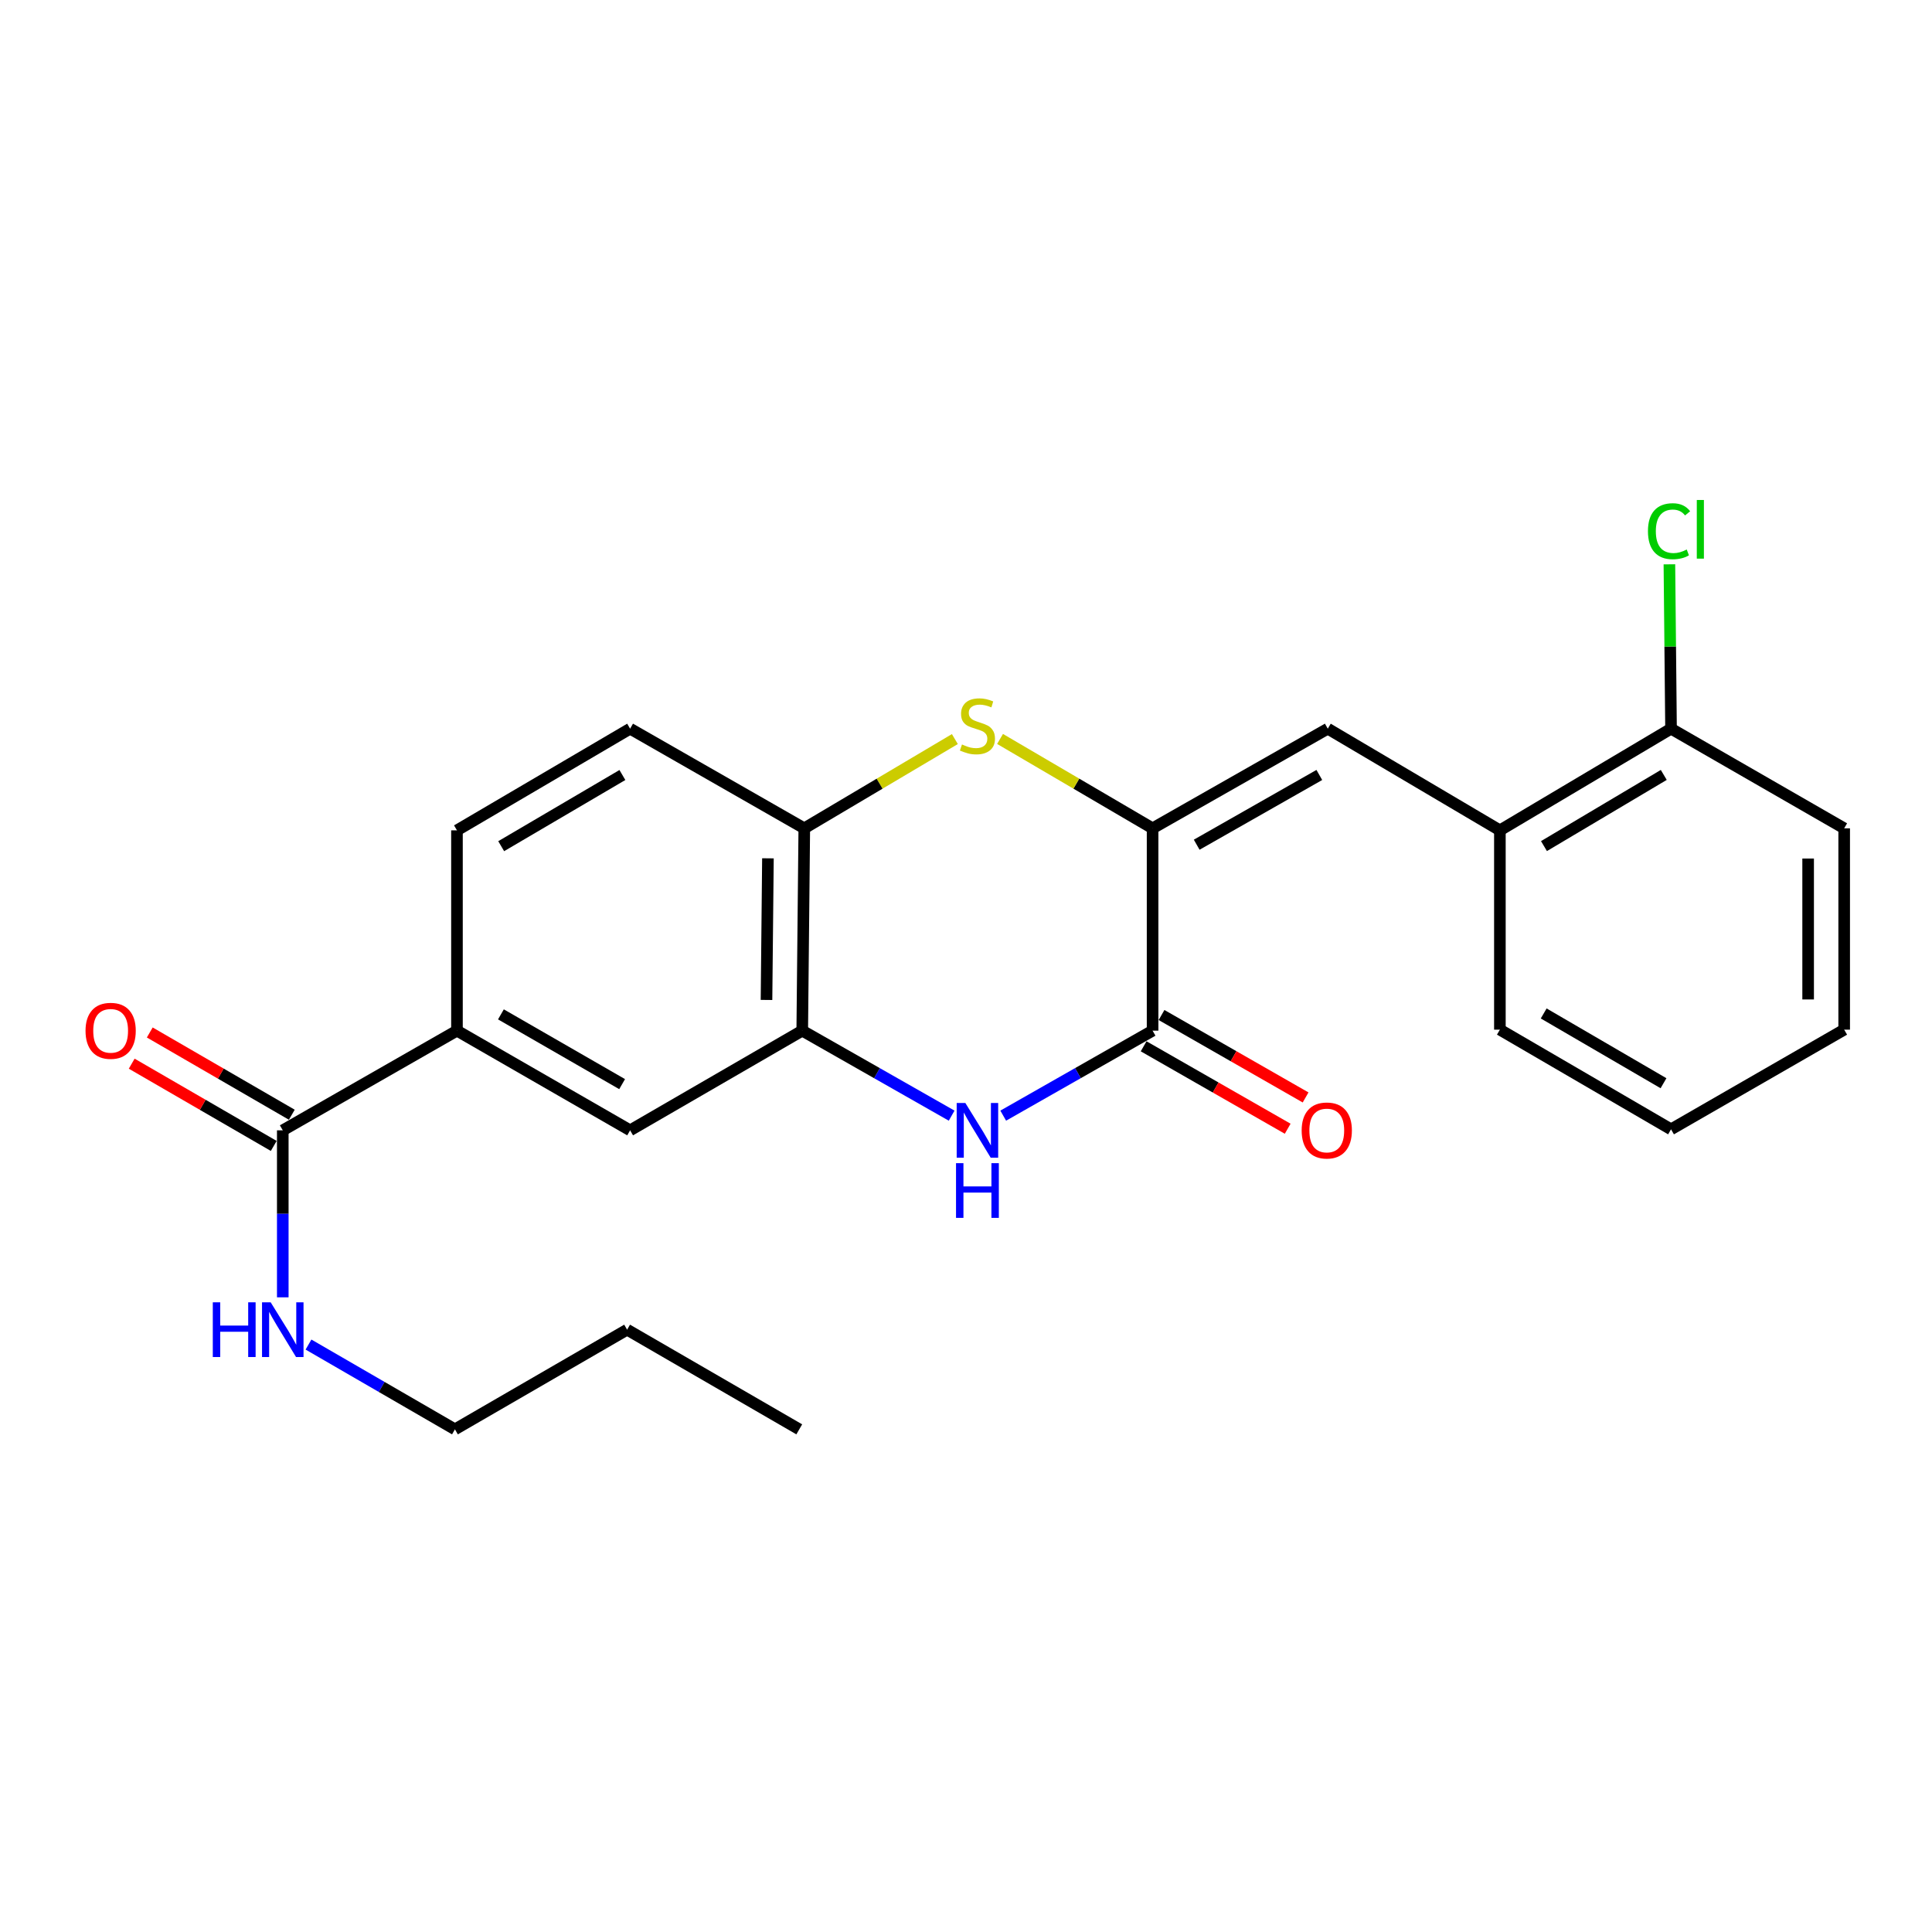 <?xml version='1.0' encoding='iso-8859-1'?>
<svg version='1.1' baseProfile='full'
              xmlns='http://www.w3.org/2000/svg'
                      xmlns:rdkit='http://www.rdkit.org/xml'
                      xmlns:xlink='http://www.w3.org/1999/xlink'
                  xml:space='preserve'
width='1000px' height='1000px' viewBox='0 0 1000 1000'>
<!-- END OF HEADER -->
<rect style='opacity:1.0;fill:#FFFFFF;stroke:none' width='1000' height='1000' x='0' y='0'> </rect>
<path class='bond-0' d='M 596.577,428.742 L 596.577,533.466' style='fill:none;fill-rule:evenodd;stroke:#000000;stroke-width:6px;stroke-linecap:butt;stroke-linejoin:miter;stroke-opacity:1' />
<path class='bond-2' d='M 596.577,428.742 L 557.101,405.61' style='fill:none;fill-rule:evenodd;stroke:#000000;stroke-width:6px;stroke-linecap:butt;stroke-linejoin:miter;stroke-opacity:1' />
<path class='bond-2' d='M 557.101,405.61 L 517.625,382.477' style='fill:none;fill-rule:evenodd;stroke:#CCCC00;stroke-width:6px;stroke-linecap:butt;stroke-linejoin:miter;stroke-opacity:1' />
<path class='bond-3' d='M 596.577,428.742 L 687.256,377.162' style='fill:none;fill-rule:evenodd;stroke:#000000;stroke-width:6px;stroke-linecap:butt;stroke-linejoin:miter;stroke-opacity:1' />
<path class='bond-3' d='M 619.404,437.223 L 682.879,401.117' style='fill:none;fill-rule:evenodd;stroke:#000000;stroke-width:6px;stroke-linecap:butt;stroke-linejoin:miter;stroke-opacity:1' />
<path class='bond-1' d='M 596.577,533.466 L 557.921,555.463' style='fill:none;fill-rule:evenodd;stroke:#000000;stroke-width:6px;stroke-linecap:butt;stroke-linejoin:miter;stroke-opacity:1' />
<path class='bond-1' d='M 557.921,555.463 L 519.266,577.46' style='fill:none;fill-rule:evenodd;stroke:#0000FF;stroke-width:6px;stroke-linecap:butt;stroke-linejoin:miter;stroke-opacity:1' />
<path class='bond-10' d='M 591.944,541.563 L 629.225,562.896' style='fill:none;fill-rule:evenodd;stroke:#000000;stroke-width:6px;stroke-linecap:butt;stroke-linejoin:miter;stroke-opacity:1' />
<path class='bond-10' d='M 629.225,562.896 L 666.507,584.229' style='fill:none;fill-rule:evenodd;stroke:#FF0000;stroke-width:6px;stroke-linecap:butt;stroke-linejoin:miter;stroke-opacity:1' />
<path class='bond-10' d='M 601.21,525.369 L 638.492,546.702' style='fill:none;fill-rule:evenodd;stroke:#000000;stroke-width:6px;stroke-linecap:butt;stroke-linejoin:miter;stroke-opacity:1' />
<path class='bond-10' d='M 638.492,546.702 L 675.774,568.034' style='fill:none;fill-rule:evenodd;stroke:#FF0000;stroke-width:6px;stroke-linecap:butt;stroke-linejoin:miter;stroke-opacity:1' />
<path class='bond-24' d='M 492.57,577.462 L 453.905,555.464' style='fill:none;fill-rule:evenodd;stroke:#0000FF;stroke-width:6px;stroke-linecap:butt;stroke-linejoin:miter;stroke-opacity:1' />
<path class='bond-24' d='M 453.905,555.464 L 415.239,533.466' style='fill:none;fill-rule:evenodd;stroke:#000000;stroke-width:6px;stroke-linecap:butt;stroke-linejoin:miter;stroke-opacity:1' />
<path class='bond-5' d='M 494.234,382.544 L 455.265,405.643' style='fill:none;fill-rule:evenodd;stroke:#CCCC00;stroke-width:6px;stroke-linecap:butt;stroke-linejoin:miter;stroke-opacity:1' />
<path class='bond-5' d='M 455.265,405.643 L 416.297,428.742' style='fill:none;fill-rule:evenodd;stroke:#000000;stroke-width:6px;stroke-linecap:butt;stroke-linejoin:miter;stroke-opacity:1' />
<path class='bond-9' d='M 687.256,377.162 L 776.339,429.788' style='fill:none;fill-rule:evenodd;stroke:#000000;stroke-width:6px;stroke-linecap:butt;stroke-linejoin:miter;stroke-opacity:1' />
<path class='bond-4' d='M 415.239,533.466 L 416.297,428.742' style='fill:none;fill-rule:evenodd;stroke:#000000;stroke-width:6px;stroke-linecap:butt;stroke-linejoin:miter;stroke-opacity:1' />
<path class='bond-4' d='M 396.741,517.569 L 397.481,444.262' style='fill:none;fill-rule:evenodd;stroke:#000000;stroke-width:6px;stroke-linecap:butt;stroke-linejoin:miter;stroke-opacity:1' />
<path class='bond-8' d='M 415.239,533.466 L 326.146,585.056' style='fill:none;fill-rule:evenodd;stroke:#000000;stroke-width:6px;stroke-linecap:butt;stroke-linejoin:miter;stroke-opacity:1' />
<path class='bond-13' d='M 416.297,428.742 L 326.146,377.162' style='fill:none;fill-rule:evenodd;stroke:#000000;stroke-width:6px;stroke-linecap:butt;stroke-linejoin:miter;stroke-opacity:1' />
<path class='bond-6' d='M 146.364,585.056 L 236.525,533.466' style='fill:none;fill-rule:evenodd;stroke:#000000;stroke-width:6px;stroke-linecap:butt;stroke-linejoin:miter;stroke-opacity:1' />
<path class='bond-11' d='M 151.039,576.983 L 114.279,555.697' style='fill:none;fill-rule:evenodd;stroke:#000000;stroke-width:6px;stroke-linecap:butt;stroke-linejoin:miter;stroke-opacity:1' />
<path class='bond-11' d='M 114.279,555.697 L 77.519,534.411' style='fill:none;fill-rule:evenodd;stroke:#FF0000;stroke-width:6px;stroke-linecap:butt;stroke-linejoin:miter;stroke-opacity:1' />
<path class='bond-11' d='M 141.689,593.129 L 104.929,571.843' style='fill:none;fill-rule:evenodd;stroke:#000000;stroke-width:6px;stroke-linecap:butt;stroke-linejoin:miter;stroke-opacity:1' />
<path class='bond-11' d='M 104.929,571.843 L 68.17,550.558' style='fill:none;fill-rule:evenodd;stroke:#FF0000;stroke-width:6px;stroke-linecap:butt;stroke-linejoin:miter;stroke-opacity:1' />
<path class='bond-15' d='M 146.364,585.056 L 146.364,628.276' style='fill:none;fill-rule:evenodd;stroke:#000000;stroke-width:6px;stroke-linecap:butt;stroke-linejoin:miter;stroke-opacity:1' />
<path class='bond-15' d='M 146.364,628.276 L 146.364,671.497' style='fill:none;fill-rule:evenodd;stroke:#0000FF;stroke-width:6px;stroke-linecap:butt;stroke-linejoin:miter;stroke-opacity:1' />
<path class='bond-7' d='M 236.525,533.466 L 236.525,429.788' style='fill:none;fill-rule:evenodd;stroke:#000000;stroke-width:6px;stroke-linecap:butt;stroke-linejoin:miter;stroke-opacity:1' />
<path class='bond-25' d='M 236.525,533.466 L 326.146,585.056' style='fill:none;fill-rule:evenodd;stroke:#000000;stroke-width:6px;stroke-linecap:butt;stroke-linejoin:miter;stroke-opacity:1' />
<path class='bond-25' d='M 259.276,525.034 L 322.011,561.147' style='fill:none;fill-rule:evenodd;stroke:#000000;stroke-width:6px;stroke-linecap:butt;stroke-linejoin:miter;stroke-opacity:1' />
<path class='bond-12' d='M 776.339,429.788 L 864.924,377.162' style='fill:none;fill-rule:evenodd;stroke:#000000;stroke-width:6px;stroke-linecap:butt;stroke-linejoin:miter;stroke-opacity:1' />
<path class='bond-12' d='M 799.156,437.936 L 861.166,401.097' style='fill:none;fill-rule:evenodd;stroke:#000000;stroke-width:6px;stroke-linecap:butt;stroke-linejoin:miter;stroke-opacity:1' />
<path class='bond-17' d='M 776.339,429.788 L 776.339,532.948' style='fill:none;fill-rule:evenodd;stroke:#000000;stroke-width:6px;stroke-linecap:butt;stroke-linejoin:miter;stroke-opacity:1' />
<path class='bond-16' d='M 864.924,377.162 L 864.501,334.627' style='fill:none;fill-rule:evenodd;stroke:#000000;stroke-width:6px;stroke-linecap:butt;stroke-linejoin:miter;stroke-opacity:1' />
<path class='bond-16' d='M 864.501,334.627 L 864.078,292.091' style='fill:none;fill-rule:evenodd;stroke:#00CC00;stroke-width:6px;stroke-linecap:butt;stroke-linejoin:miter;stroke-opacity:1' />
<path class='bond-18' d='M 864.924,377.162 L 954.545,428.742' style='fill:none;fill-rule:evenodd;stroke:#000000;stroke-width:6px;stroke-linecap:butt;stroke-linejoin:miter;stroke-opacity:1' />
<path class='bond-14' d='M 326.146,377.162 L 236.525,429.788' style='fill:none;fill-rule:evenodd;stroke:#000000;stroke-width:6px;stroke-linecap:butt;stroke-linejoin:miter;stroke-opacity:1' />
<path class='bond-14' d='M 322.151,401.145 L 259.416,437.984' style='fill:none;fill-rule:evenodd;stroke:#000000;stroke-width:6px;stroke-linecap:butt;stroke-linejoin:miter;stroke-opacity:1' />
<path class='bond-19' d='M 159.678,695.944 L 197.578,717.885' style='fill:none;fill-rule:evenodd;stroke:#0000FF;stroke-width:6px;stroke-linecap:butt;stroke-linejoin:miter;stroke-opacity:1' />
<path class='bond-19' d='M 197.578,717.885 L 235.478,739.826' style='fill:none;fill-rule:evenodd;stroke:#000000;stroke-width:6px;stroke-linecap:butt;stroke-linejoin:miter;stroke-opacity:1' />
<path class='bond-21' d='M 776.339,532.948 L 864.924,584.538' style='fill:none;fill-rule:evenodd;stroke:#000000;stroke-width:6px;stroke-linecap:butt;stroke-linejoin:miter;stroke-opacity:1' />
<path class='bond-21' d='M 799.016,524.563 L 861.026,560.676' style='fill:none;fill-rule:evenodd;stroke:#000000;stroke-width:6px;stroke-linecap:butt;stroke-linejoin:miter;stroke-opacity:1' />
<path class='bond-26' d='M 954.545,428.742 L 954.545,532.948' style='fill:none;fill-rule:evenodd;stroke:#000000;stroke-width:6px;stroke-linecap:butt;stroke-linejoin:miter;stroke-opacity:1' />
<path class='bond-26' d='M 935.887,444.372 L 935.887,517.317' style='fill:none;fill-rule:evenodd;stroke:#000000;stroke-width:6px;stroke-linecap:butt;stroke-linejoin:miter;stroke-opacity:1' />
<path class='bond-20' d='M 235.478,739.826 L 324.591,688.236' style='fill:none;fill-rule:evenodd;stroke:#000000;stroke-width:6px;stroke-linecap:butt;stroke-linejoin:miter;stroke-opacity:1' />
<path class='bond-22' d='M 324.591,688.236 L 413.695,739.826' style='fill:none;fill-rule:evenodd;stroke:#000000;stroke-width:6px;stroke-linecap:butt;stroke-linejoin:miter;stroke-opacity:1' />
<path class='bond-23' d='M 864.924,584.538 L 954.545,532.948' style='fill:none;fill-rule:evenodd;stroke:#000000;stroke-width:6px;stroke-linecap:butt;stroke-linejoin:miter;stroke-opacity:1' />
<path  class='atom-2' d='M 499.658 570.896
L 508.938 585.896
Q 509.858 587.376, 511.338 590.056
Q 512.818 592.736, 512.898 592.896
L 512.898 570.896
L 516.658 570.896
L 516.658 599.216
L 512.778 599.216
L 502.818 582.816
Q 501.658 580.896, 500.418 578.696
Q 499.218 576.496, 498.858 575.816
L 498.858 599.216
L 495.178 599.216
L 495.178 570.896
L 499.658 570.896
' fill='#0000FF'/>
<path  class='atom-2' d='M 494.838 602.048
L 498.678 602.048
L 498.678 614.088
L 513.158 614.088
L 513.158 602.048
L 516.998 602.048
L 516.998 630.368
L 513.158 630.368
L 513.158 617.288
L 498.678 617.288
L 498.678 630.368
L 494.838 630.368
L 494.838 602.048
' fill='#0000FF'/>
<path  class='atom-3' d='M 497.918 385.337
Q 498.238 385.457, 499.558 386.017
Q 500.878 386.577, 502.318 386.937
Q 503.798 387.257, 505.238 387.257
Q 507.918 387.257, 509.478 385.977
Q 511.038 384.657, 511.038 382.377
Q 511.038 380.817, 510.238 379.857
Q 509.478 378.897, 508.278 378.377
Q 507.078 377.857, 505.078 377.257
Q 502.558 376.497, 501.038 375.777
Q 499.558 375.057, 498.478 373.537
Q 497.438 372.017, 497.438 369.457
Q 497.438 365.897, 499.838 363.697
Q 502.278 361.497, 507.078 361.497
Q 510.358 361.497, 514.078 363.057
L 513.158 366.137
Q 509.758 364.737, 507.198 364.737
Q 504.438 364.737, 502.918 365.897
Q 501.398 367.017, 501.438 368.977
Q 501.438 370.497, 502.198 371.417
Q 502.998 372.337, 504.118 372.857
Q 505.278 373.377, 507.198 373.977
Q 509.758 374.777, 511.278 375.577
Q 512.798 376.377, 513.878 378.017
Q 514.998 379.617, 514.998 382.377
Q 514.998 386.297, 512.358 388.417
Q 509.758 390.497, 505.398 390.497
Q 502.878 390.497, 500.958 389.937
Q 499.078 389.417, 496.838 388.497
L 497.918 385.337
' fill='#CCCC00'/>
<path  class='atom-11' d='M 673.738 585.136
Q 673.738 578.336, 677.098 574.536
Q 680.458 570.736, 686.738 570.736
Q 693.018 570.736, 696.378 574.536
Q 699.738 578.336, 699.738 585.136
Q 699.738 592.016, 696.338 595.936
Q 692.938 599.816, 686.738 599.816
Q 680.498 599.816, 677.098 595.936
Q 673.738 592.056, 673.738 585.136
M 686.738 596.616
Q 691.058 596.616, 693.378 593.736
Q 695.738 590.816, 695.738 585.136
Q 695.738 579.576, 693.378 576.776
Q 691.058 573.936, 686.738 573.936
Q 682.418 573.936, 680.058 576.736
Q 677.738 579.536, 677.738 585.136
Q 677.738 590.856, 680.058 593.736
Q 682.418 596.616, 686.738 596.616
' fill='#FF0000'/>
<path  class='atom-12' d='M 44.271 533.546
Q 44.271 526.746, 47.631 522.946
Q 50.991 519.146, 57.271 519.146
Q 63.551 519.146, 66.911 522.946
Q 70.271 526.746, 70.271 533.546
Q 70.271 540.426, 66.871 544.346
Q 63.471 548.226, 57.271 548.226
Q 51.031 548.226, 47.631 544.346
Q 44.271 540.466, 44.271 533.546
M 57.271 545.026
Q 61.591 545.026, 63.911 542.146
Q 66.271 539.226, 66.271 533.546
Q 66.271 527.986, 63.911 525.186
Q 61.591 522.346, 57.271 522.346
Q 52.951 522.346, 50.591 525.146
Q 48.271 527.946, 48.271 533.546
Q 48.271 539.266, 50.591 542.146
Q 52.951 545.026, 57.271 545.026
' fill='#FF0000'/>
<path  class='atom-16' d='M 110.144 674.076
L 113.984 674.076
L 113.984 686.116
L 128.464 686.116
L 128.464 674.076
L 132.304 674.076
L 132.304 702.396
L 128.464 702.396
L 128.464 689.316
L 113.984 689.316
L 113.984 702.396
L 110.144 702.396
L 110.144 674.076
' fill='#0000FF'/>
<path  class='atom-16' d='M 140.104 674.076
L 149.384 689.076
Q 150.304 690.556, 151.784 693.236
Q 153.264 695.916, 153.344 696.076
L 153.344 674.076
L 157.104 674.076
L 157.104 702.396
L 153.224 702.396
L 143.264 685.996
Q 142.104 684.076, 140.864 681.876
Q 139.664 679.676, 139.304 678.996
L 139.304 702.396
L 135.624 702.396
L 135.624 674.076
L 140.104 674.076
' fill='#0000FF'/>
<path  class='atom-17' d='M 852.978 274.951
Q 852.978 267.911, 856.258 264.231
Q 859.578 260.511, 865.858 260.511
Q 871.698 260.511, 874.818 264.631
L 872.178 266.791
Q 869.898 263.791, 865.858 263.791
Q 861.578 263.791, 859.298 266.671
Q 857.058 269.511, 857.058 274.951
Q 857.058 280.551, 859.378 283.431
Q 861.738 286.311, 866.298 286.311
Q 869.418 286.311, 873.058 284.431
L 874.178 287.431
Q 872.698 288.391, 870.458 288.951
Q 868.218 289.511, 865.738 289.511
Q 859.578 289.511, 856.258 285.751
Q 852.978 281.991, 852.978 274.951
' fill='#00CC00'/>
<path  class='atom-17' d='M 878.258 258.791
L 881.938 258.791
L 881.938 289.151
L 878.258 289.151
L 878.258 258.791
' fill='#00CC00'/>
</svg>
